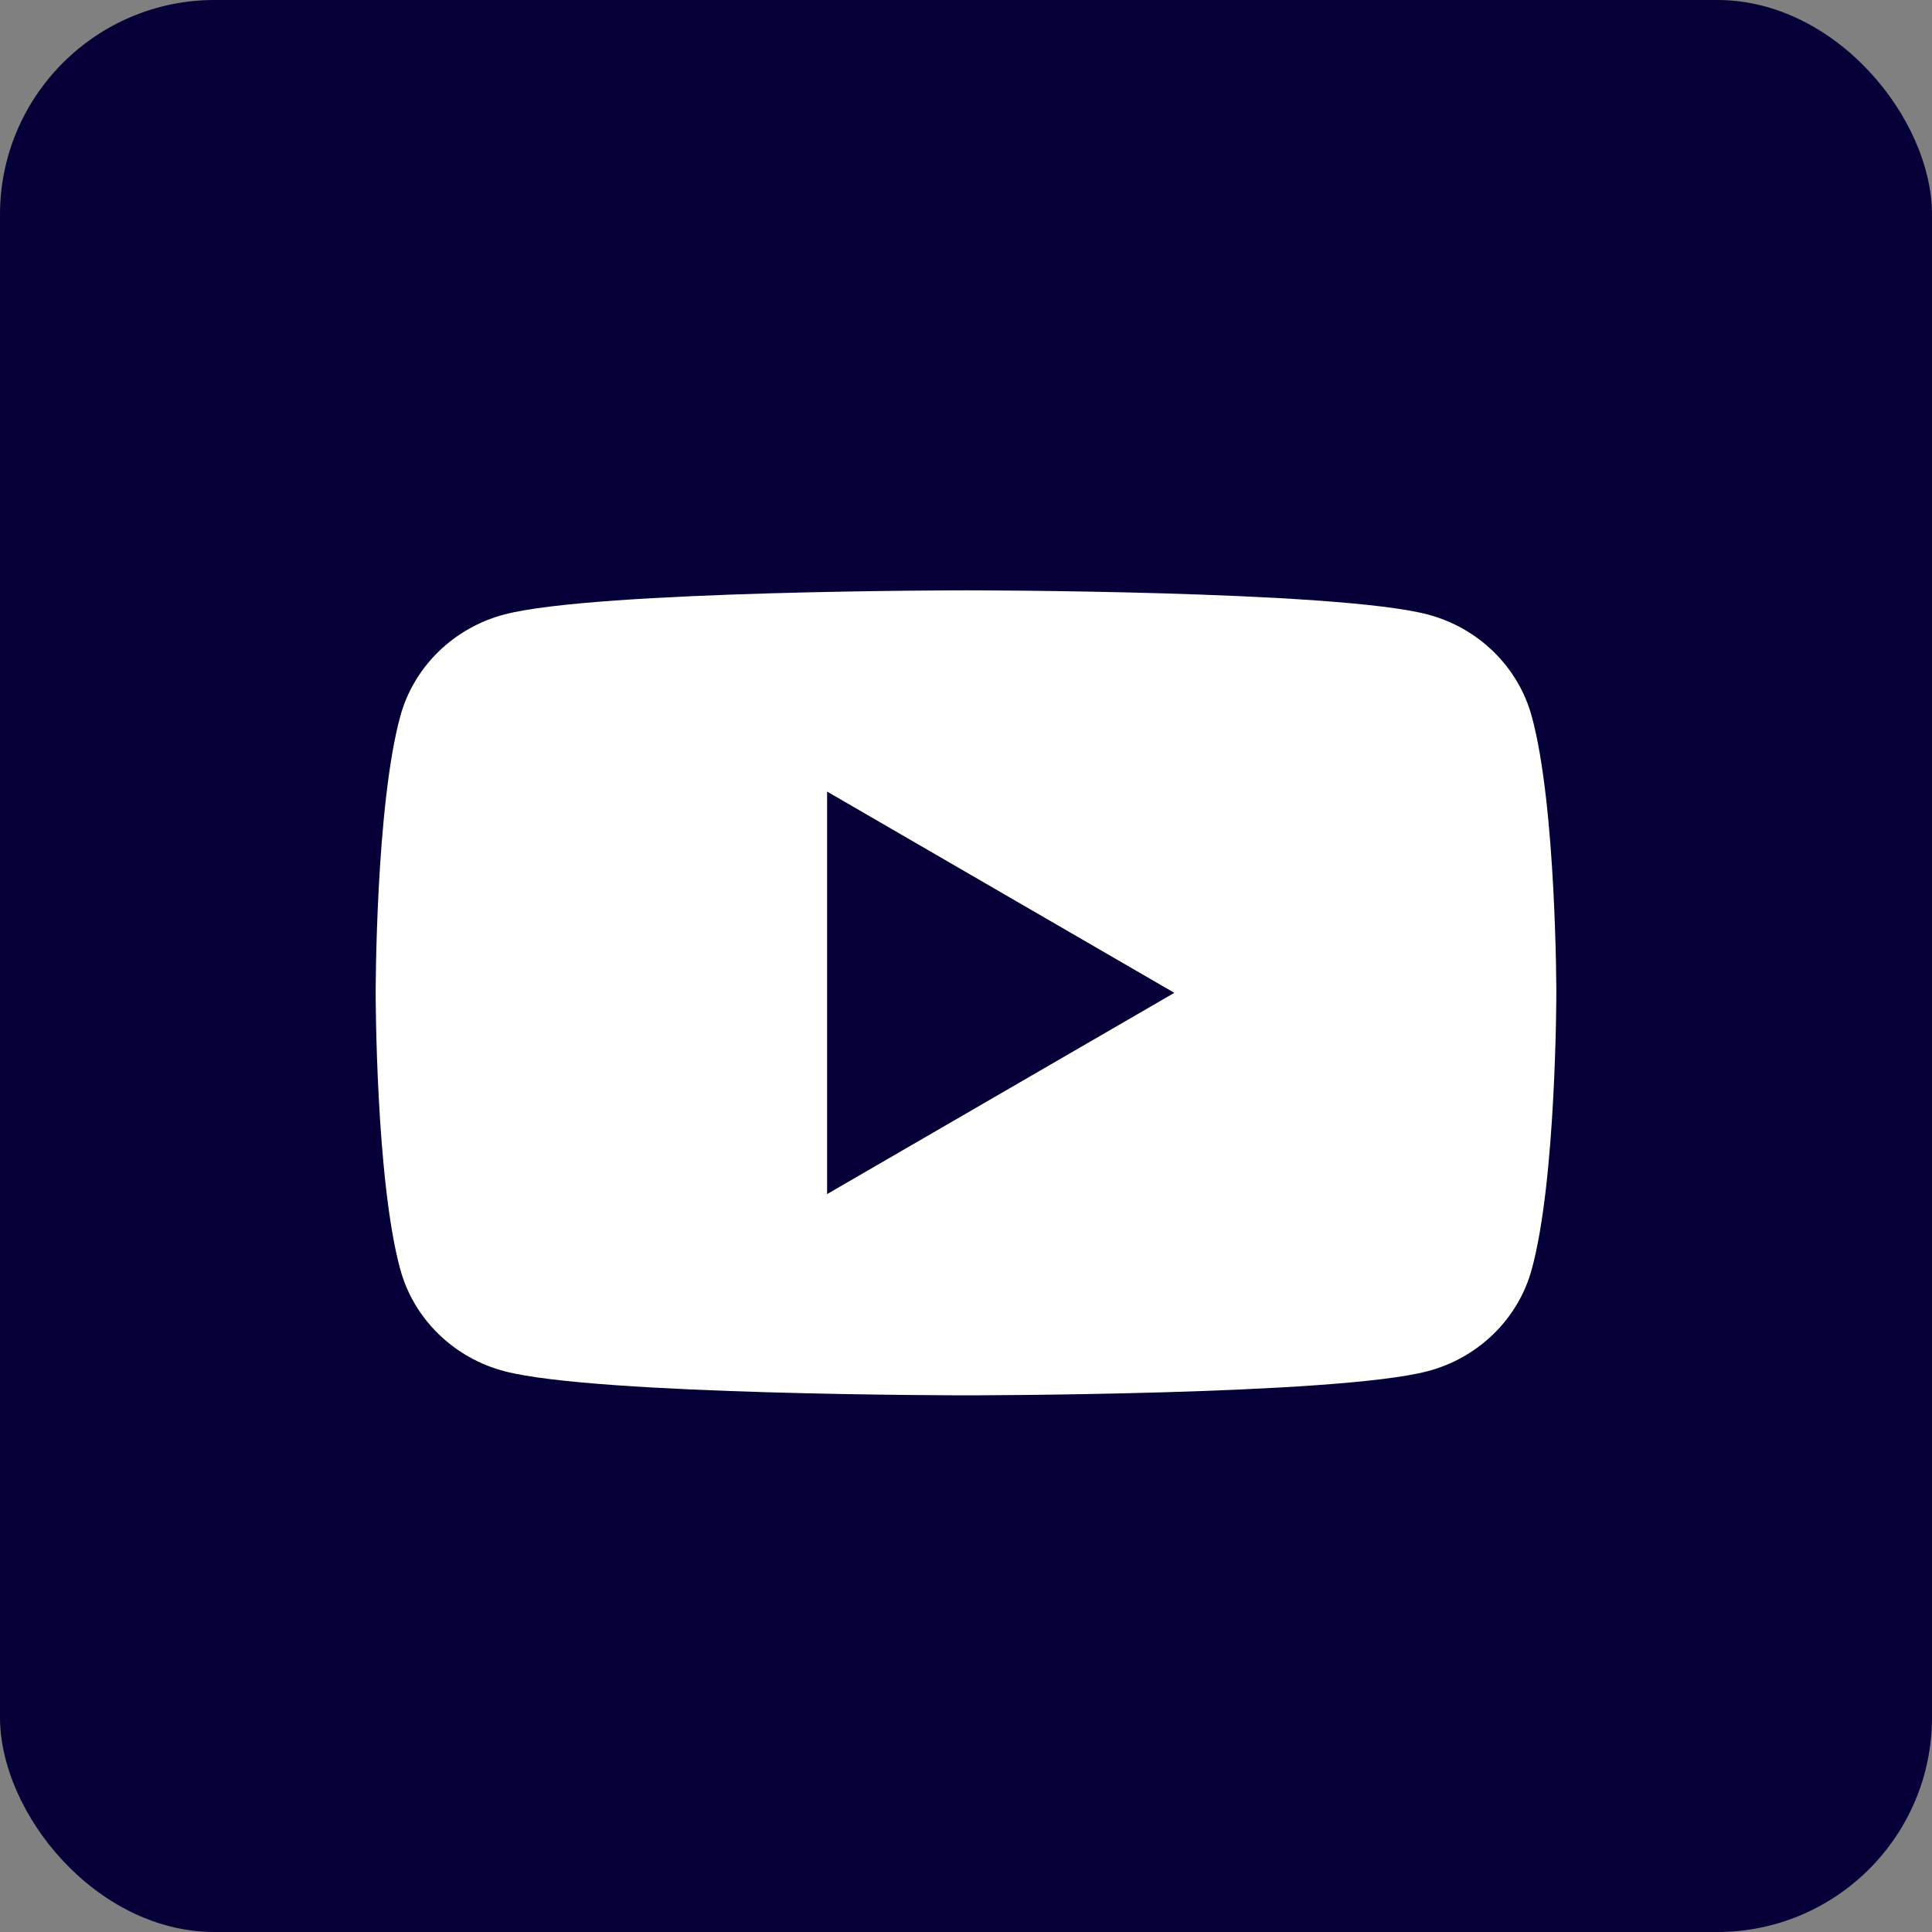 <?xml version="1.0" encoding="UTF-8"?>
<svg width="36px" height="36px" viewBox="0 0 36 36" version="1.1" xmlns="http://www.w3.org/2000/svg" xmlns:xlink="http://www.w3.org/1999/xlink">
    <rect x="0" y="0" width="36" height="36" fill="#808080" stroke="none"/>
    <!-- Generator: Sketch 53 (72520) - https://sketchapp.com -->
    <desc>Created with Sketch.</desc>
    <g id="Page-1" stroke="none" stroke-width="1" fill="none" fill-rule="evenodd">
        <g id="youtube">
            <rect id="Rectangle-Copy-17" fill="#050038" x="0" y="0" width="36" height="36" rx="4"></rect>
            <g id="Group-12-Copy" transform="translate(7, 11)" fill="#FFFFFF">
                <path d="M21.54,2.342 C22,4.013 22,7.5 22,7.5 C22,7.5 22,10.987 21.54,12.658 C21.287,13.58 20.542,14.306 19.595,14.552 C17.88,15 11,15 11,15 C11,15 4.12,15 2.405,14.552 C1.458,14.306 0.713,13.58 0.46,12.658 C0,10.987 0,7.5 0,7.5 C0,7.5 0,4.013 0.46,2.342 C0.713,1.42 1.458,0.694 2.405,0.448 C4.12,0 11,0 11,0 C11,0 17.88,0 19.595,0.448 C20.542,0.694 21.287,1.42 21.54,2.342 Z M8.412,11.25 L14.882,7.5 L8.412,3.75 L8.412,11.25 Z" id="Combined-Shape"></path>
            </g>
        </g>
    </g>
</svg>